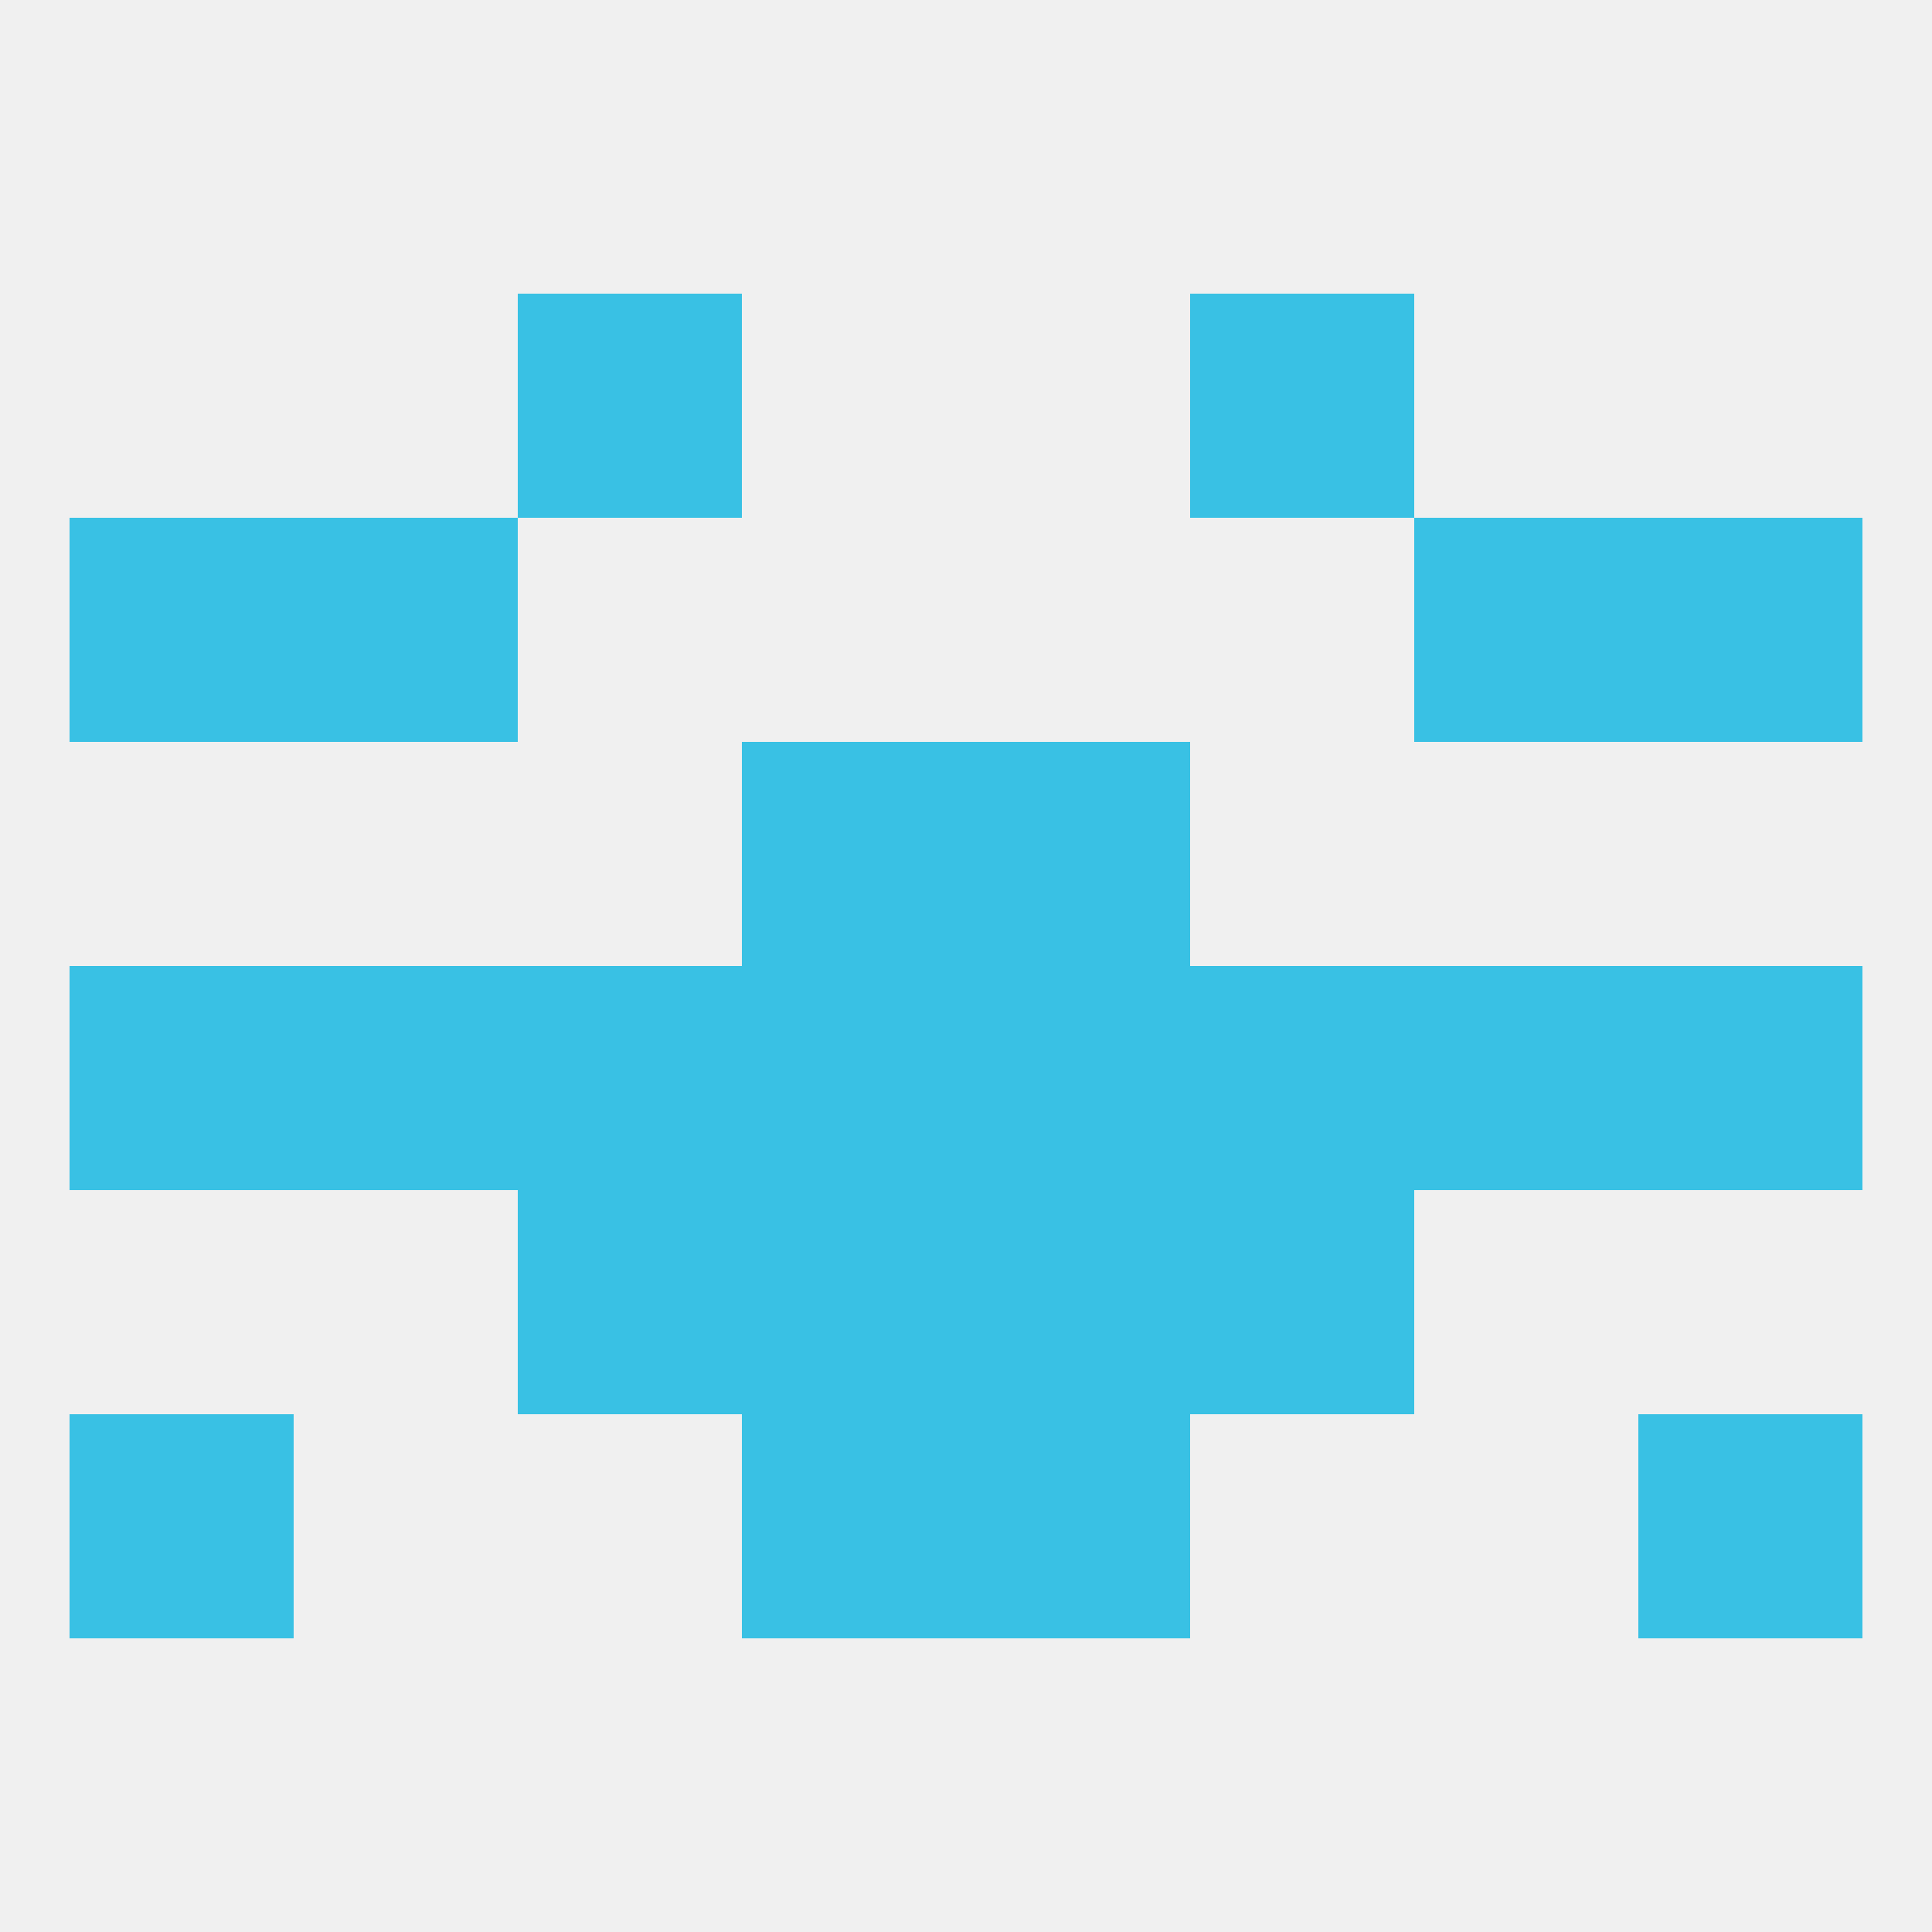 
<!--   <?xml version="1.0"?> -->
<svg version="1.1" baseprofile="full" xmlns="http://www.w3.org/2000/svg" xmlns:xlink="http://www.w3.org/1999/xlink" xmlns:ev="http://www.w3.org/2001/xml-events" width="250" height="250" viewBox="0 0 250 250" >
	<rect width="100%" height="100%" fill="rgba(240,240,240,255)"/>

	<rect x="67" y="38" width="29" height="29" fill="rgba(57,193,228,255)"/>
	<rect x="154" y="38" width="29" height="29" fill="rgba(57,193,228,255)"/>
	<rect x="212" y="125" width="29" height="29" fill="rgba(57,193,228,255)"/>
	<rect x="96" y="125" width="29" height="29" fill="rgba(57,193,228,255)"/>
	<rect x="154" y="125" width="29" height="29" fill="rgba(57,193,228,255)"/>
	<rect x="9" y="125" width="29" height="29" fill="rgba(57,193,228,255)"/>
	<rect x="125" y="125" width="29" height="29" fill="rgba(57,193,228,255)"/>
	<rect x="67" y="125" width="29" height="29" fill="rgba(57,193,228,255)"/>
	<rect x="38" y="125" width="29" height="29" fill="rgba(57,193,228,255)"/>
	<rect x="183" y="125" width="29" height="29" fill="rgba(57,193,228,255)"/>
	<rect x="9" y="183" width="29" height="29" fill="rgba(57,193,228,255)"/>
	<rect x="212" y="183" width="29" height="29" fill="rgba(57,193,228,255)"/>
	<rect x="96" y="183" width="29" height="29" fill="rgba(57,193,228,255)"/>
	<rect x="125" y="183" width="29" height="29" fill="rgba(57,193,228,255)"/>
	<rect x="96" y="154" width="29" height="29" fill="rgba(57,193,228,255)"/>
	<rect x="125" y="154" width="29" height="29" fill="rgba(57,193,228,255)"/>
	<rect x="67" y="154" width="29" height="29" fill="rgba(57,193,228,255)"/>
	<rect x="154" y="154" width="29" height="29" fill="rgba(57,193,228,255)"/>
	<rect x="96" y="96" width="29" height="29" fill="rgba(57,193,228,255)"/>
	<rect x="125" y="96" width="29" height="29" fill="rgba(57,193,228,255)"/>
	<rect x="9" y="67" width="29" height="29" fill="rgba(57,193,228,255)"/>
	<rect x="212" y="67" width="29" height="29" fill="rgba(57,193,228,255)"/>
	<rect x="38" y="67" width="29" height="29" fill="rgba(57,193,228,255)"/>
	<rect x="183" y="67" width="29" height="29" fill="rgba(57,193,228,255)"/>
</svg>